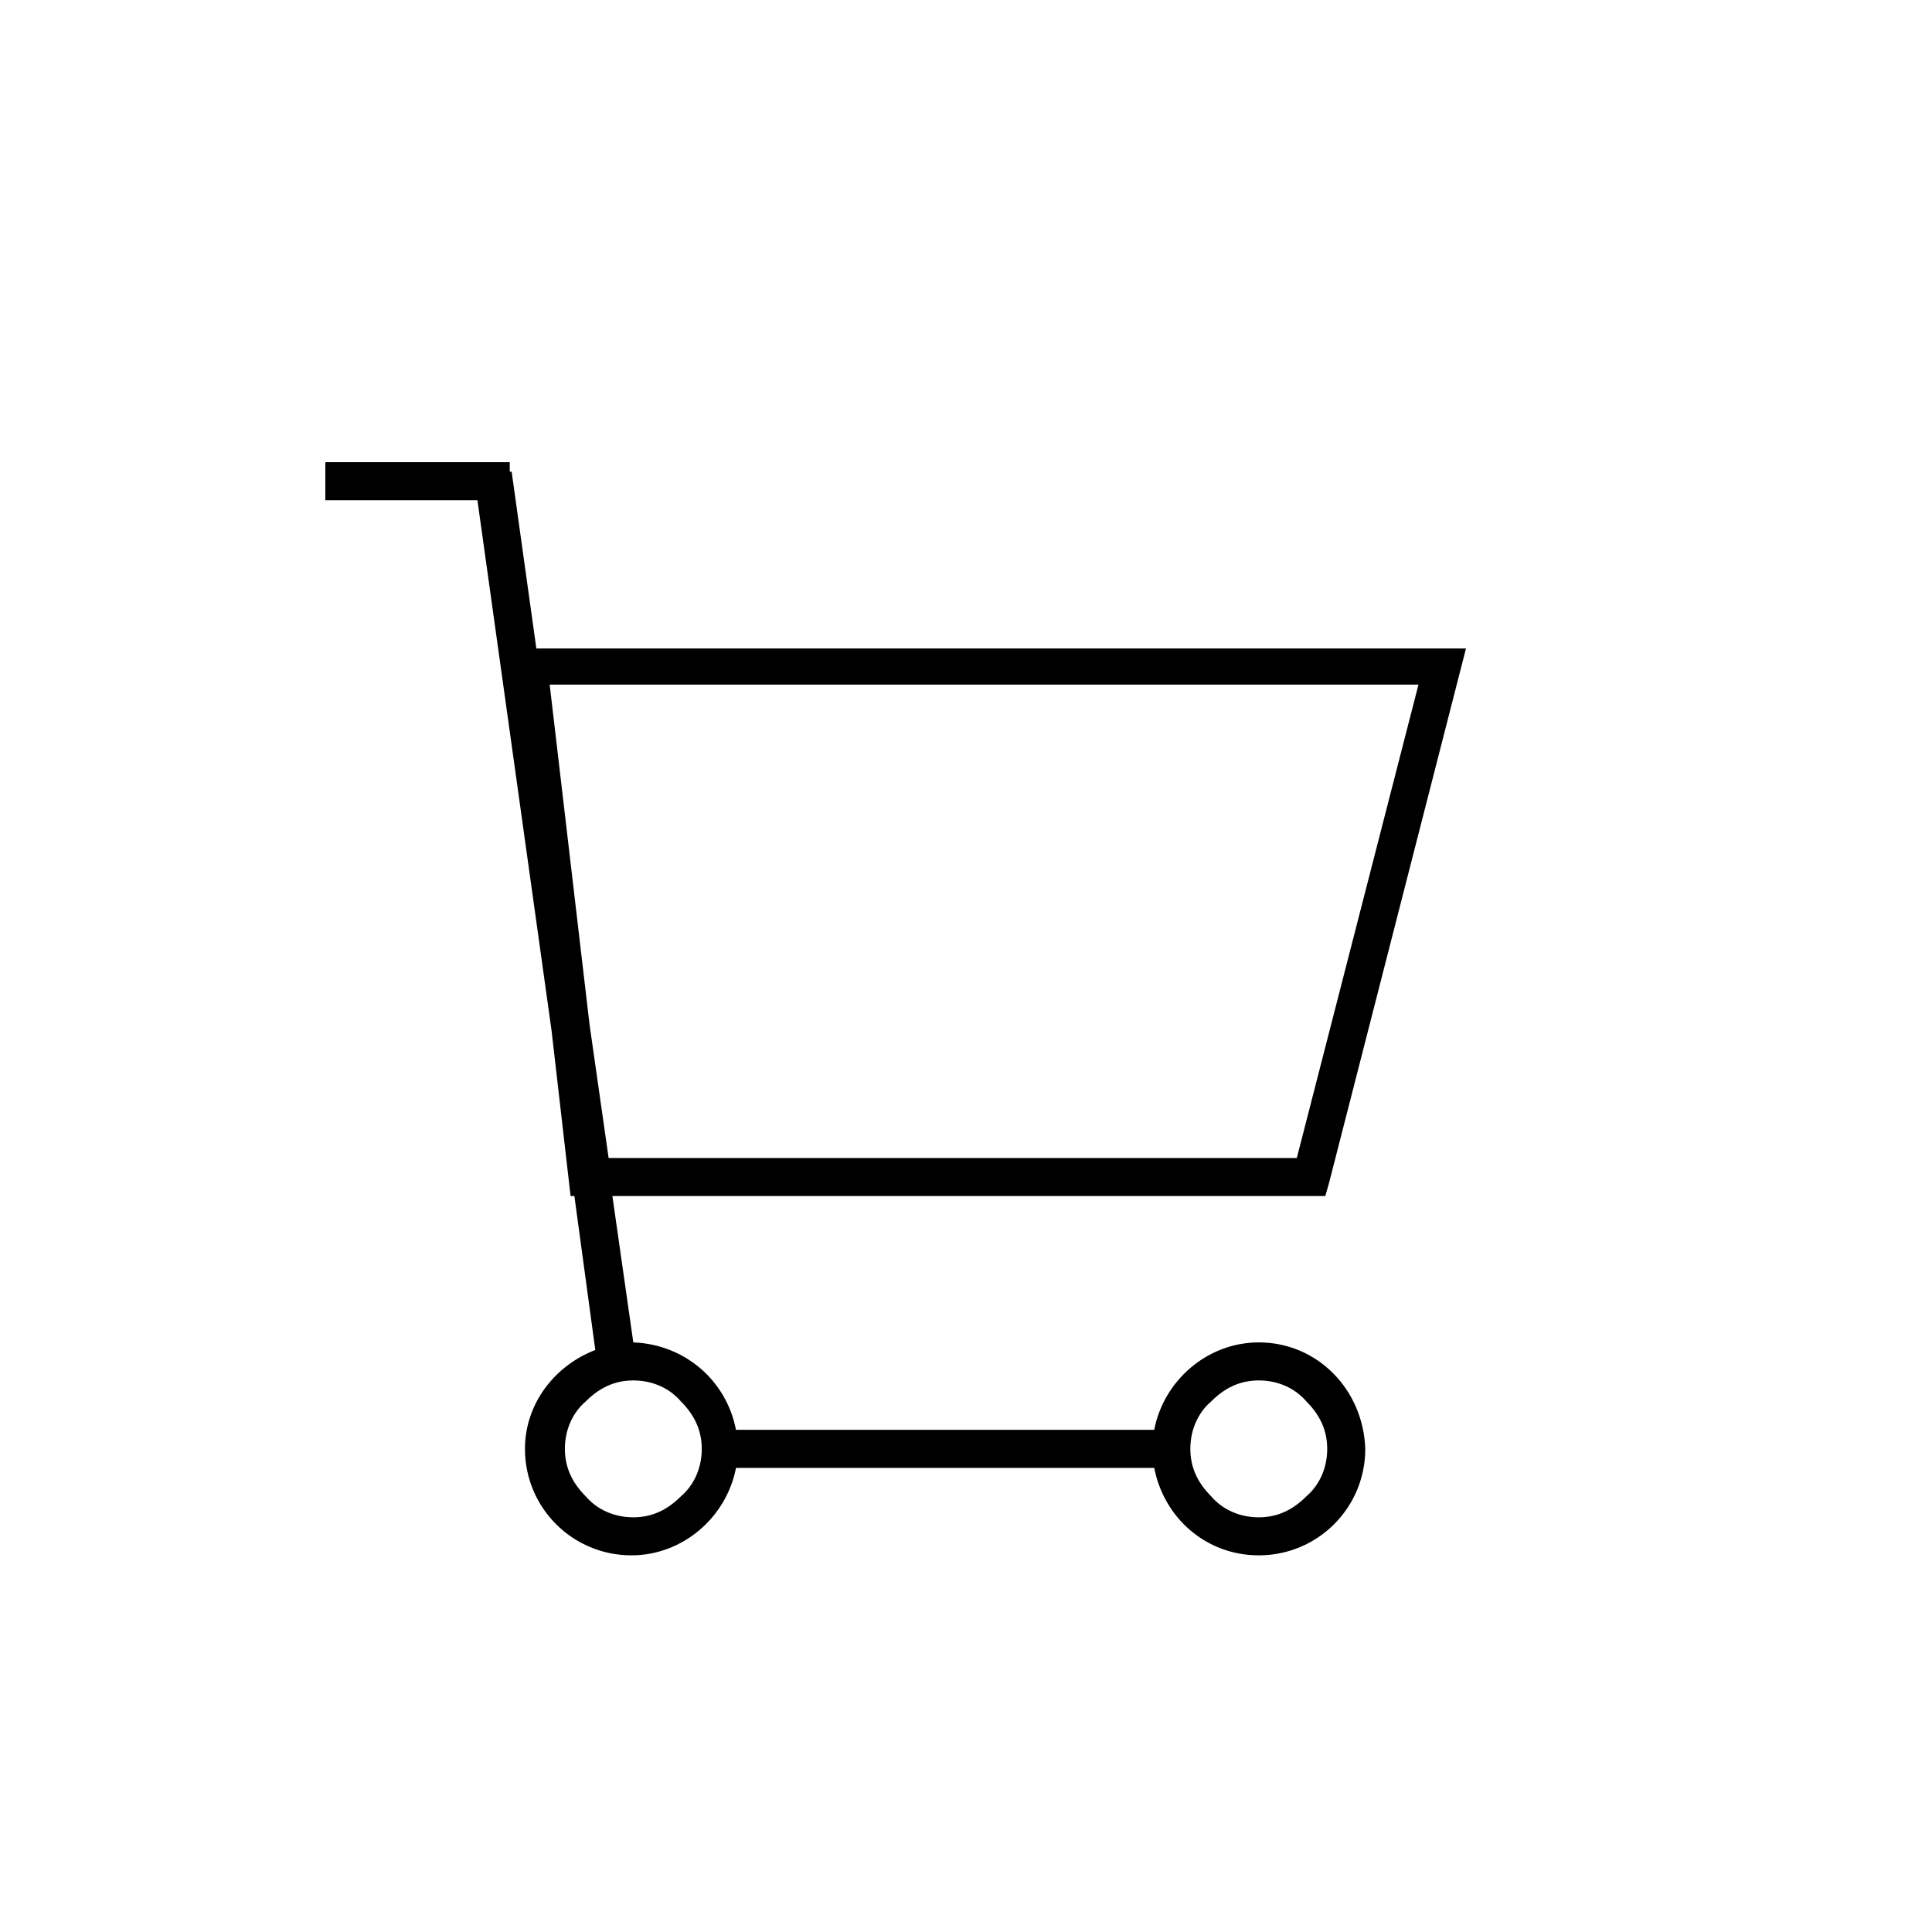 <?xml version="1.0" encoding="UTF-8"?>
<!-- The Best Svg Icon site in the world: iconSvg.co, Visit us! https://iconsvg.co -->
<svg fill="#000000" width="800px" height="800px" version="1.1" viewBox="144 144 512 512" xmlns="http://www.w3.org/2000/svg">
 <path d="m477.59 499.75c-13.602 0-25.191 10.078-27.711 23.176h-110.84c-2.519-13.098-13.602-22.672-27.207-23.176l-5.543-38.793h188.93l1.008-3.527 36.273-141.57h-246.36l-6.547-46.855h-0.504v-2.519h-48.871v10.078h40.305l19.648 140.56 5.039 43.832h1.008l5.543 40.809c-10.578 4.031-18.641 14.105-18.641 26.199 0 15.617 12.594 28.215 28.215 28.215 13.602 0 25.191-10.078 27.711-23.176h110.84c2.519 13.098 13.602 23.176 27.711 23.176 15.617 0 28.215-12.594 28.215-28.215-0.516-15.621-12.605-28.215-28.223-28.215zm-187.92-174.32h230.24l-32.242 125.45h-182.38l-5.039-35.266zm34.762 215.13c-3.527 3.527-7.559 5.543-12.594 5.543-5.039 0-9.574-2.016-12.594-5.543-3.527-3.527-5.543-7.559-5.543-12.594 0-5.039 2.016-9.574 5.543-12.594 3.527-3.527 7.559-5.543 12.594-5.543 5.039 0 9.574 2.016 12.594 5.543 3.527 3.527 5.543 7.559 5.543 12.594s-2.016 9.57-5.543 12.594zm165.75 0c-3.527 3.527-7.559 5.543-12.594 5.543-5.039 0-9.574-2.016-12.594-5.543-3.527-3.527-5.543-7.559-5.543-12.594 0-5.039 2.016-9.574 5.543-12.594 3.527-3.527 7.559-5.543 12.594-5.543 5.039 0 9.574 2.016 12.594 5.543 3.527 3.527 5.543 7.559 5.543 12.594s-2.016 9.57-5.543 12.594z"/>
</svg>